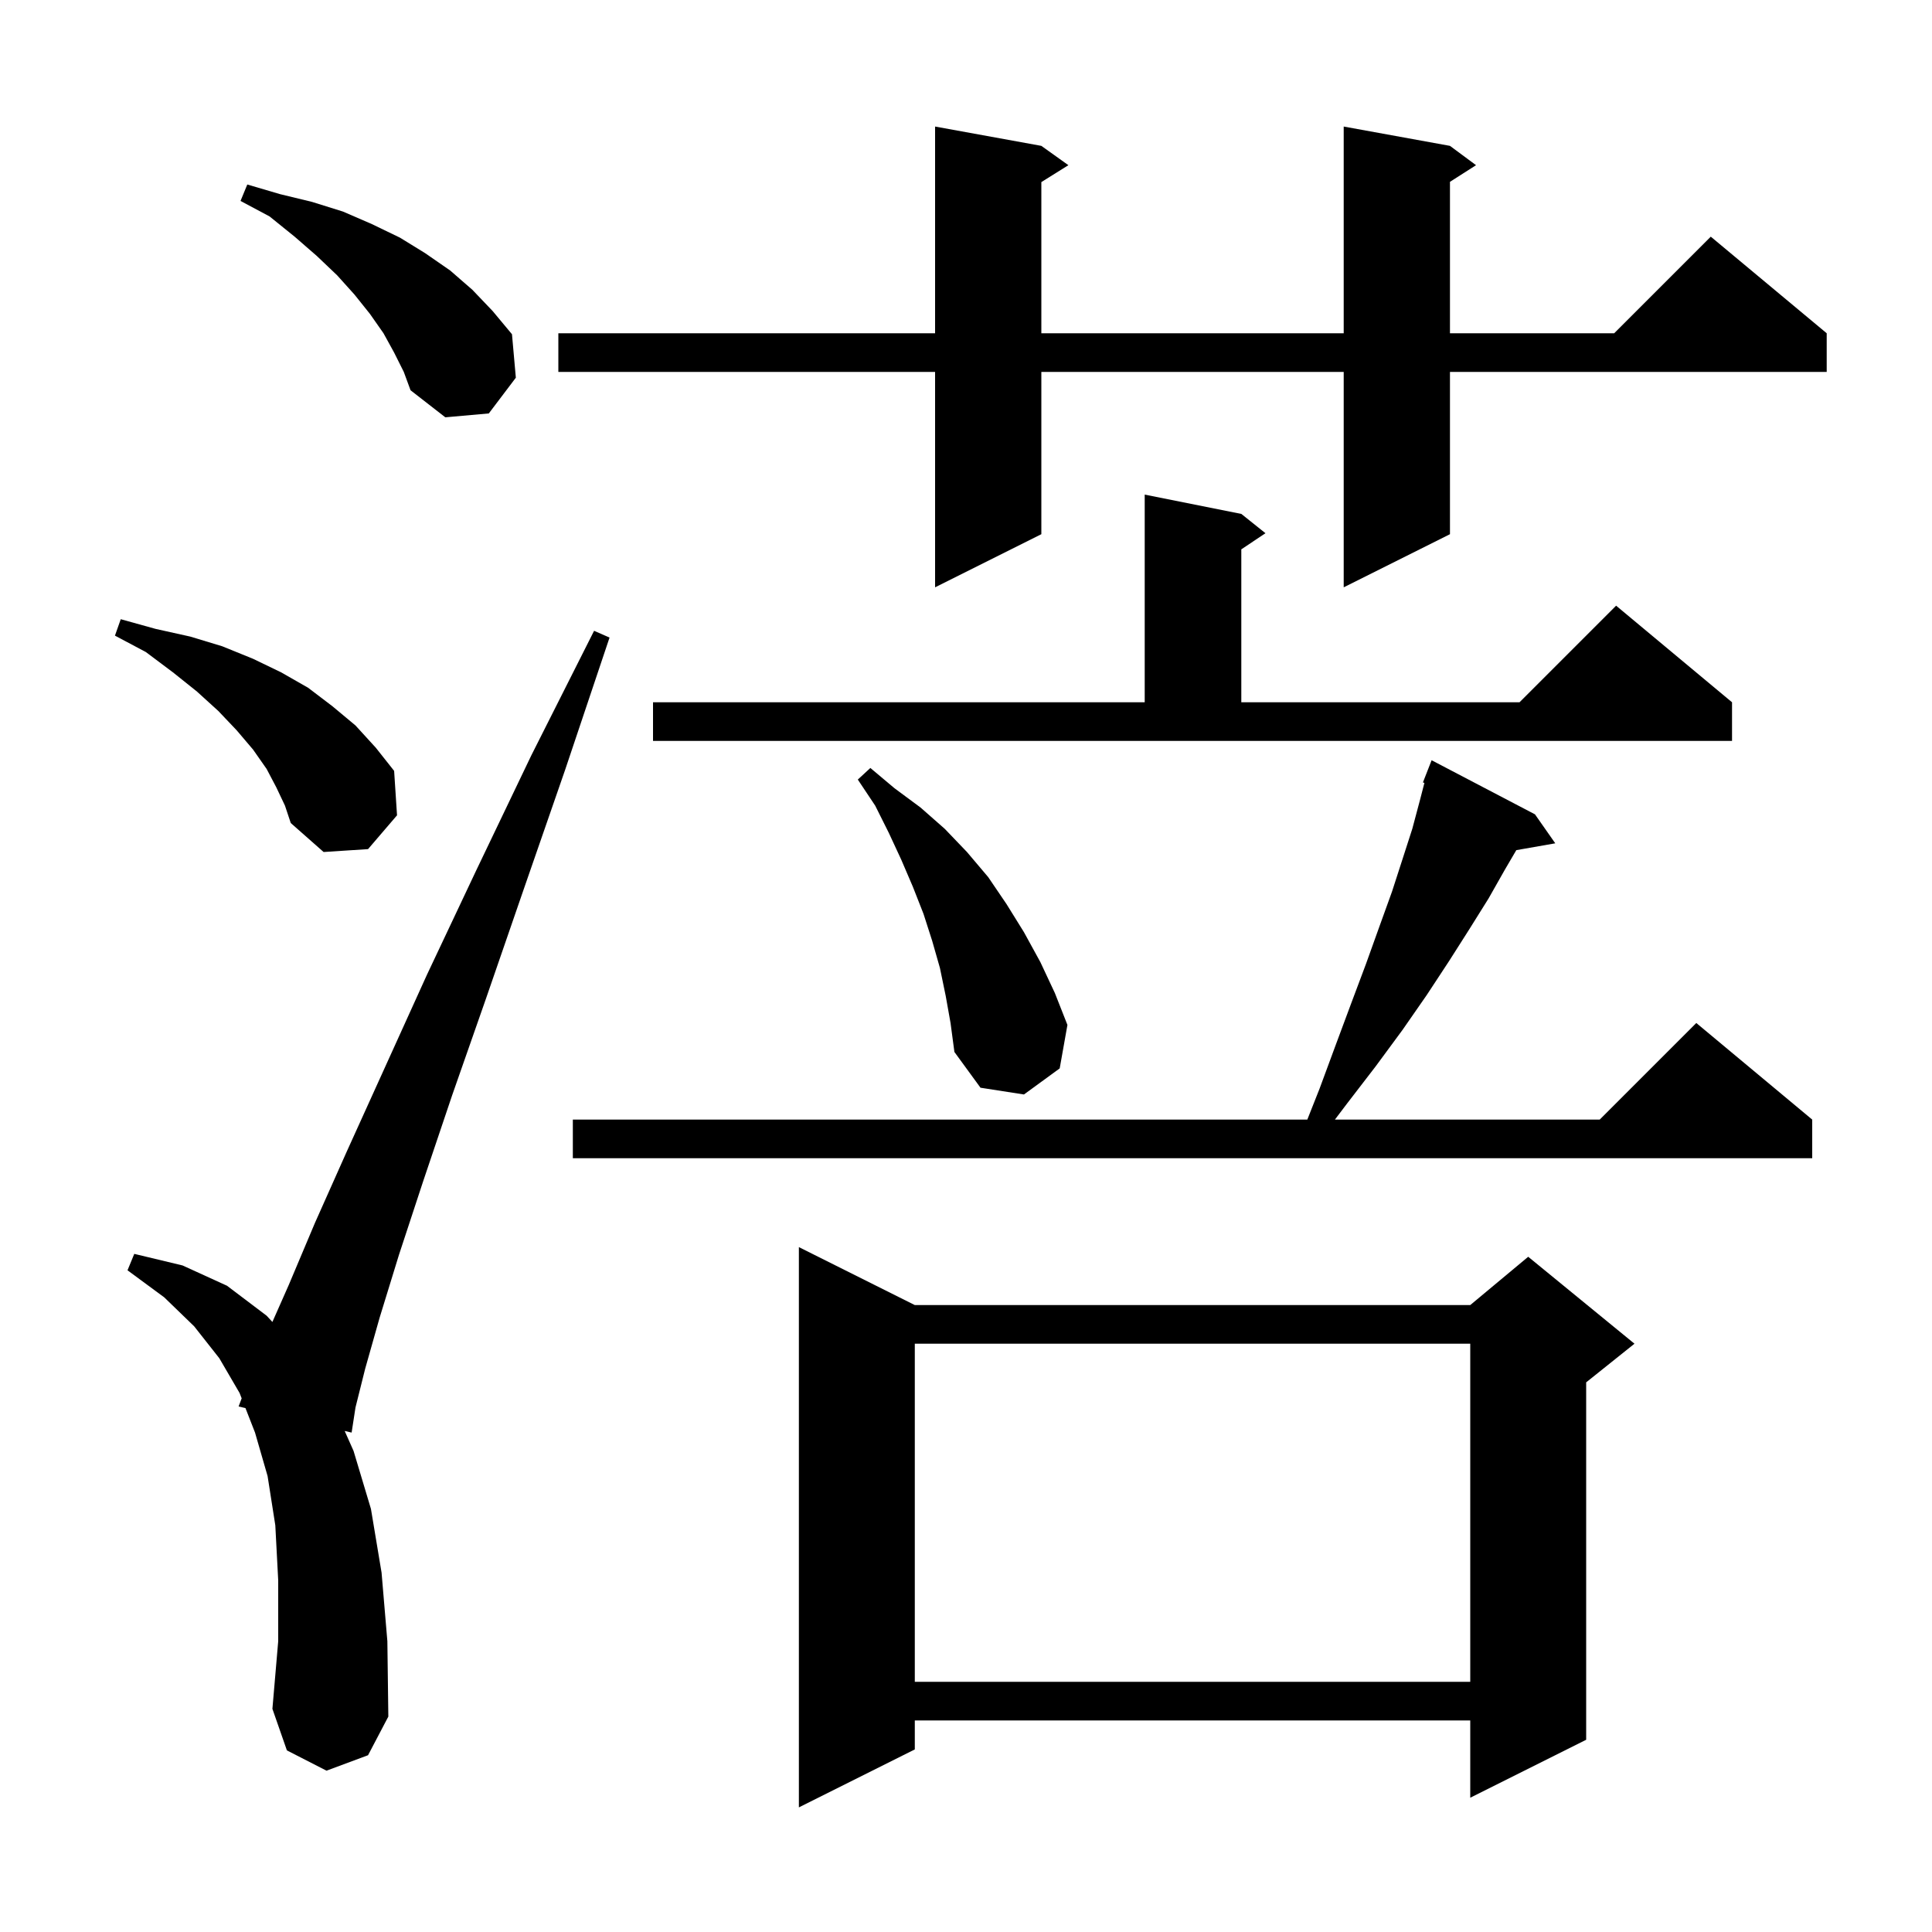 <svg xmlns="http://www.w3.org/2000/svg" xmlns:xlink="http://www.w3.org/1999/xlink" version="1.1" baseProfile="full" viewBox="0 0 200 200" width="200" height="200"><g fill="currentColor"><path d="M 94.7 135.1 L 152.2 135.1 L 158.2 130.1 L 169.2 139.1 L 164.2 143.1 L 164.2 180.1 L 152.2 186.1 L 152.2 178.1 L 94.7 178.1 L 94.7 181.1 L 82.7 187.1 L 82.7 129.1 Z M 33.8 183.3 L 29.7 181.2 L 28.2 176.9 L 28.8 169.9 L 28.8 163.6 L 28.5 157.9 L 27.7 152.8 L 26.4 148.3 L 25.41 145.764 L 24.7 145.6 L 25.017 144.755 L 24.8 144.2 L 22.7 140.6 L 20.1 137.3 L 17.0 134.3 L 13.2 131.5 L 13.9 129.8 L 18.9 131.0 L 23.5 133.1 L 27.6 136.2 L 28.198 136.848 L 29.9 133.0 L 32.6 126.6 L 35.9 119.2 L 39.8 110.6 L 44.2 100.9 L 49.3 90.1 L 55.0 78.2 L 61.5 65.3 L 63.1 66.0 L 58.5 79.7 L 54.2 92.1 L 50.3 103.4 L 46.8 113.4 L 43.8 122.3 L 41.3 129.9 L 39.3 136.4 L 37.8 141.7 L 36.8 145.7 L 36.4 148.3 L 35.682 148.134 L 36.6 150.2 L 38.4 156.2 L 39.5 162.8 L 40.1 169.9 L 40.2 177.7 L 38.1 181.7 Z M 94.7 139.1 L 94.7 174.1 L 152.2 174.1 L 152.2 139.1 Z M 158.9 84.3 L 161.0 87.3 L 156.968 88.007 L 155.8 90.0 L 154.1 93.0 L 152.1 96.2 L 150.0 99.5 L 147.7 103.0 L 145.2 106.6 L 142.4 110.4 L 139.4 114.3 L 138.19 115.9 L 165.6 115.9 L 175.6 105.9 L 187.6 115.9 L 187.6 119.9 L 59.3 119.9 L 59.3 115.9 L 135.333 115.9 L 136.6 112.7 L 138.3 108.1 L 139.9 103.8 L 141.4 99.8 L 142.8 95.9 L 144.1 92.3 L 145.2 88.9 L 146.2 85.8 L 147.0 82.8 L 147.455 81.044 L 147.3 81.0 L 148.2 78.7 Z M 97.9 103.1 L 97.3 100.2 L 96.5 97.4 L 95.6 94.6 L 94.5 91.8 L 93.3 89.0 L 92.0 86.2 L 90.6 83.4 L 88.8 80.7 L 90.1 79.5 L 92.6 81.6 L 95.3 83.6 L 97.8 85.8 L 100.1 88.2 L 102.3 90.8 L 104.2 93.6 L 106.0 96.5 L 107.7 99.6 L 109.2 102.8 L 110.5 106.1 L 109.7 110.6 L 106.0 113.3 L 101.5 112.6 L 98.8 108.9 L 98.4 105.9 Z M 28.6 81.5 L 27.6 79.6 L 26.2 77.6 L 24.5 75.6 L 22.6 73.6 L 20.4 71.6 L 17.9 69.6 L 15.1 67.5 L 11.9 65.8 L 12.5 64.1 L 16.1 65.1 L 19.7 65.9 L 23.0 66.9 L 26.2 68.2 L 29.1 69.6 L 31.9 71.2 L 34.4 73.1 L 36.8 75.1 L 38.9 77.4 L 40.8 79.8 L 41.1 84.4 L 38.1 87.9 L 33.5 88.2 L 30.1 85.2 L 29.5 83.4 Z M 67.6 72.7 L 118.5 72.7 L 118.5 51.2 L 128.5 53.2 L 131.0 55.2 L 128.5 56.867 L 128.5 72.7 L 157.3 72.7 L 167.3 62.7 L 179.3 72.7 L 179.3 76.7 L 67.6 76.7 Z M 150.1 15.1 L 152.8 17.1 L 150.1 18.823 L 150.1 34.5 L 167.1 34.5 L 177.1 24.5 L 189.1 34.5 L 189.1 38.5 L 150.1 38.5 L 150.1 55.3 L 139.1 60.8 L 139.1 38.5 L 107.8 38.5 L 107.8 55.3 L 96.8 60.8 L 96.8 38.5 L 57.8 38.5 L 57.8 34.5 L 96.8 34.5 L 96.8 13.1 L 107.8 15.1 L 110.6 17.1 L 107.8 18.85 L 107.8 34.5 L 139.1 34.5 L 139.1 13.1 Z M 40.8 36.5 L 39.7 34.5 L 38.3 32.5 L 36.7 30.5 L 34.9 28.5 L 32.8 26.5 L 30.5 24.5 L 27.9 22.4 L 24.9 20.8 L 25.6 19.1 L 29.0 20.1 L 32.3 20.9 L 35.5 21.9 L 38.5 23.2 L 41.4 24.6 L 44.0 26.2 L 46.6 28.0 L 48.9 30.0 L 51.0 32.2 L 53.0 34.6 L 53.4 39.1 L 50.6 42.8 L 46.1 43.2 L 42.5 40.4 L 41.8 38.5 Z "/></g></svg>